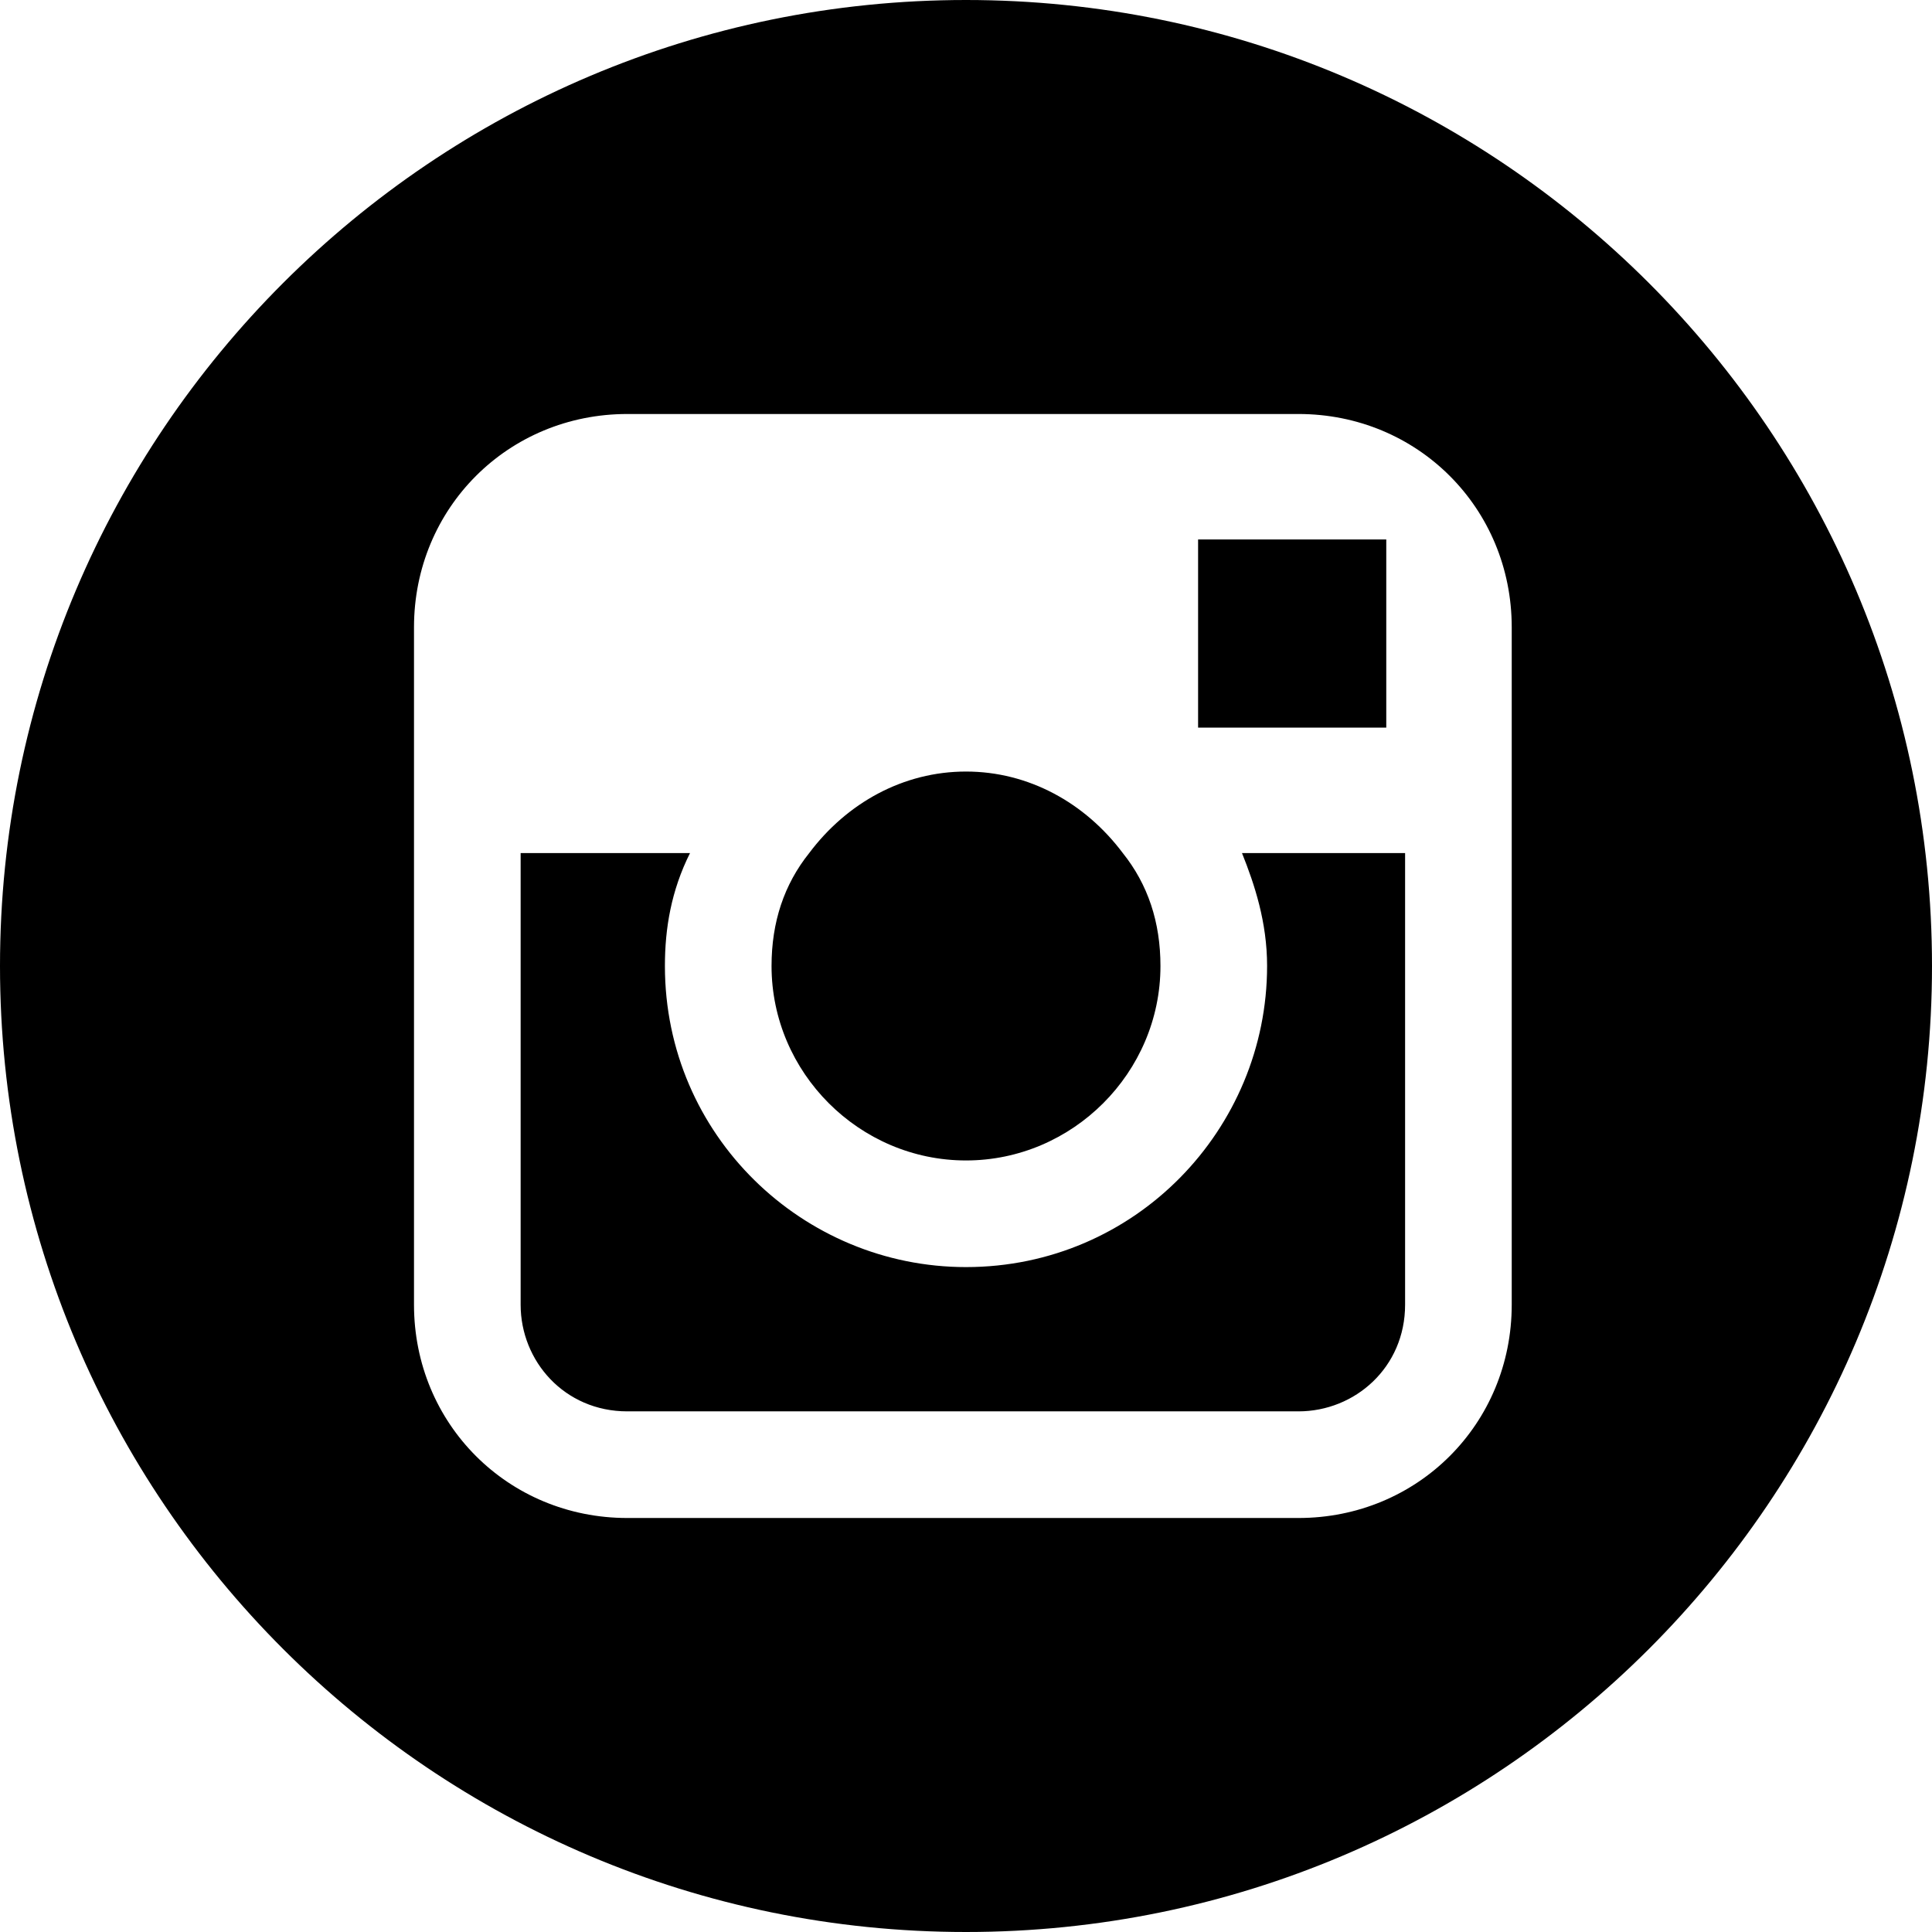 <svg xmlns="http://www.w3.org/2000/svg" viewBox="0 0 30.8 30.8" preserveAspectRatio="xMinYMid" enable-background="new 0 0 30.8 30.8"><path d="M15.4 18.5c1.7 0 3.1-1.4 3.1-3.1 0-.7-.2-1.3-.6-1.8-.6-.8-1.5-1.3-2.5-1.3s-1.9.5-2.5 1.3c-.4.5-.6 1.1-.6 1.8 0 1.7 1.4 3.1 3.1 3.1zm0 0M22.1 11.6v-3h-3v3h3zm0 0M15.4 0c-8.5 0-15.4 6.9-15.4 15.4s6.9 15.4 15.4 15.4 15.4-6.9 15.4-15.4-6.9-15.4-15.4-15.4zm8.7 13.6v7.2c0 1.9-1.5 3.4-3.4 3.4h-10.7c-1.9 0-3.4-1.5-3.4-3.4v-10.8c0-1.9 1.5-3.4 3.4-3.4h10.7c1.9 0 3.4 1.5 3.4 3.4v3.6zm0 0M20.2 15.4c0 2.6-2.1 4.8-4.8 4.8-2.6 0-4.8-2.1-4.8-4.8 0-.6.1-1.2.4-1.8h-2.7v7.2c0 .9.7 1.7 1.7 1.7h10.7c.9 0 1.7-.7 1.7-1.7v-7.2h-2.6c.2.5.4 1.1.4 1.8zm0 0"/></svg>